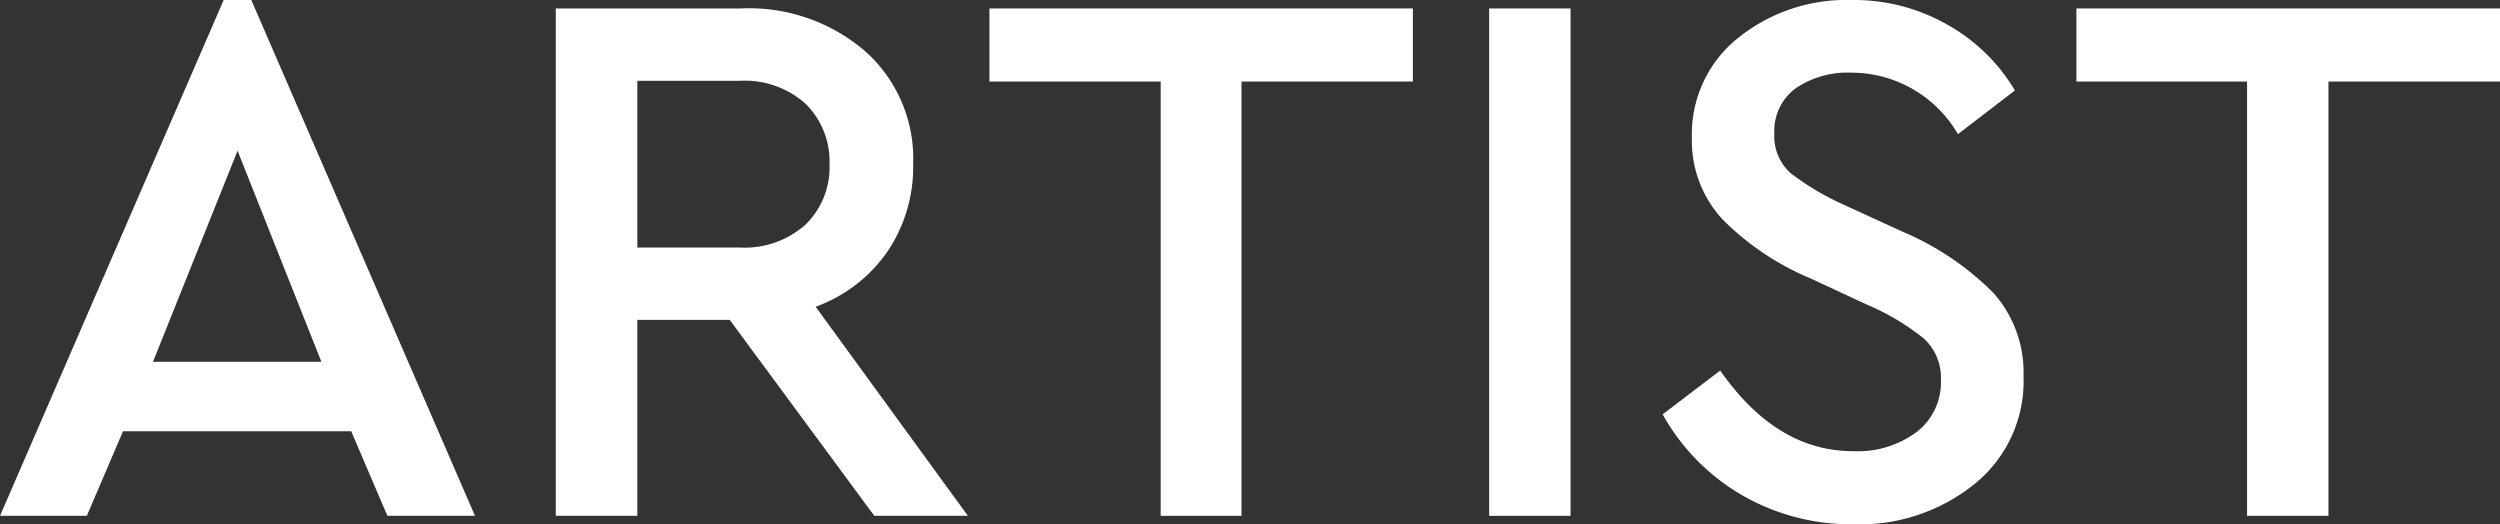 <svg xmlns="http://www.w3.org/2000/svg" viewBox="0 0 165.85 34.78"><rect x="0" y="0" width="165.85" height="34.78" fill="#333333" stroke="none"/><defs><style>.cls-1{fill:#fff;}</style></defs><title>ttl_artist</title><g id="レイヤー_2" data-name="レイヤー 2"><g id="design"><path class="cls-1" d="M23.3,28.61H8.16l-2.4,5.61H0L14.84,0h1.83L31.51,34.22H25.7ZM15.76,10,10.15,24H21.32Z"/><path class="cls-1" d="M58,34.22l-9.59-13H42.28v13H36.87V.56H49.16a11.81,11.81,0,0,1,8.26,2.86,9.54,9.54,0,0,1,3.16,7.44,10.07,10.07,0,0,1-1.7,5.82,9.92,9.92,0,0,1-4.77,3.67l10.1,13.87ZM42.28,16.42h6.78a6.06,6.06,0,0,0,4.39-1.53,5.31,5.31,0,0,0,1.58-4,5.38,5.38,0,0,0-1.58-4,6.06,6.06,0,0,0-4.39-1.53H42.28Z"/><path class="cls-1" d="M93.73,5.41H82.36V34.22H77V5.41H65.64V.56H93.73Z"/><path class="cls-1" d="M104.19,34.22h-5.4V.56h5.4Z"/><path class="cls-1" d="M129.23,1.66A12.07,12.07,0,0,1,133.67,6l-3.78,2.9a8.18,8.18,0,0,0-7.09-4.08,6.12,6.12,0,0,0-3.62,1,3.49,3.49,0,0,0-1.47,3,3.3,3.3,0,0,0,1.07,2.66,17.78,17.78,0,0,0,3.62,2.14l3.77,1.73a18.9,18.9,0,0,1,6.07,4.08,7.92,7.92,0,0,1,2,5.51A8.75,8.75,0,0,1,131,32.1,12.1,12.1,0,0,1,123,34.78a14.5,14.5,0,0,1-7.45-1.94,14.2,14.2,0,0,1-5.25-5.35l3.82-2.91q3.73,5.36,8.83,5.35a6.55,6.55,0,0,0,4.2-1.27,4.15,4.15,0,0,0,1.61-3.42,3.53,3.53,0,0,0-1.15-2.8,16.15,16.15,0,0,0-3.8-2.25l-3.72-1.73a18,18,0,0,1-5.79-3.88,7.67,7.67,0,0,1-2.06-5.45,8.17,8.17,0,0,1,3.06-6.61A11.46,11.46,0,0,1,122.8,0,12.52,12.52,0,0,1,129.23,1.66Z"/><path class="cls-1" d="M165.85,5.41H154.47V34.22h-5.4V5.41H137.75V.56h28.1Z"/></g></g></svg>